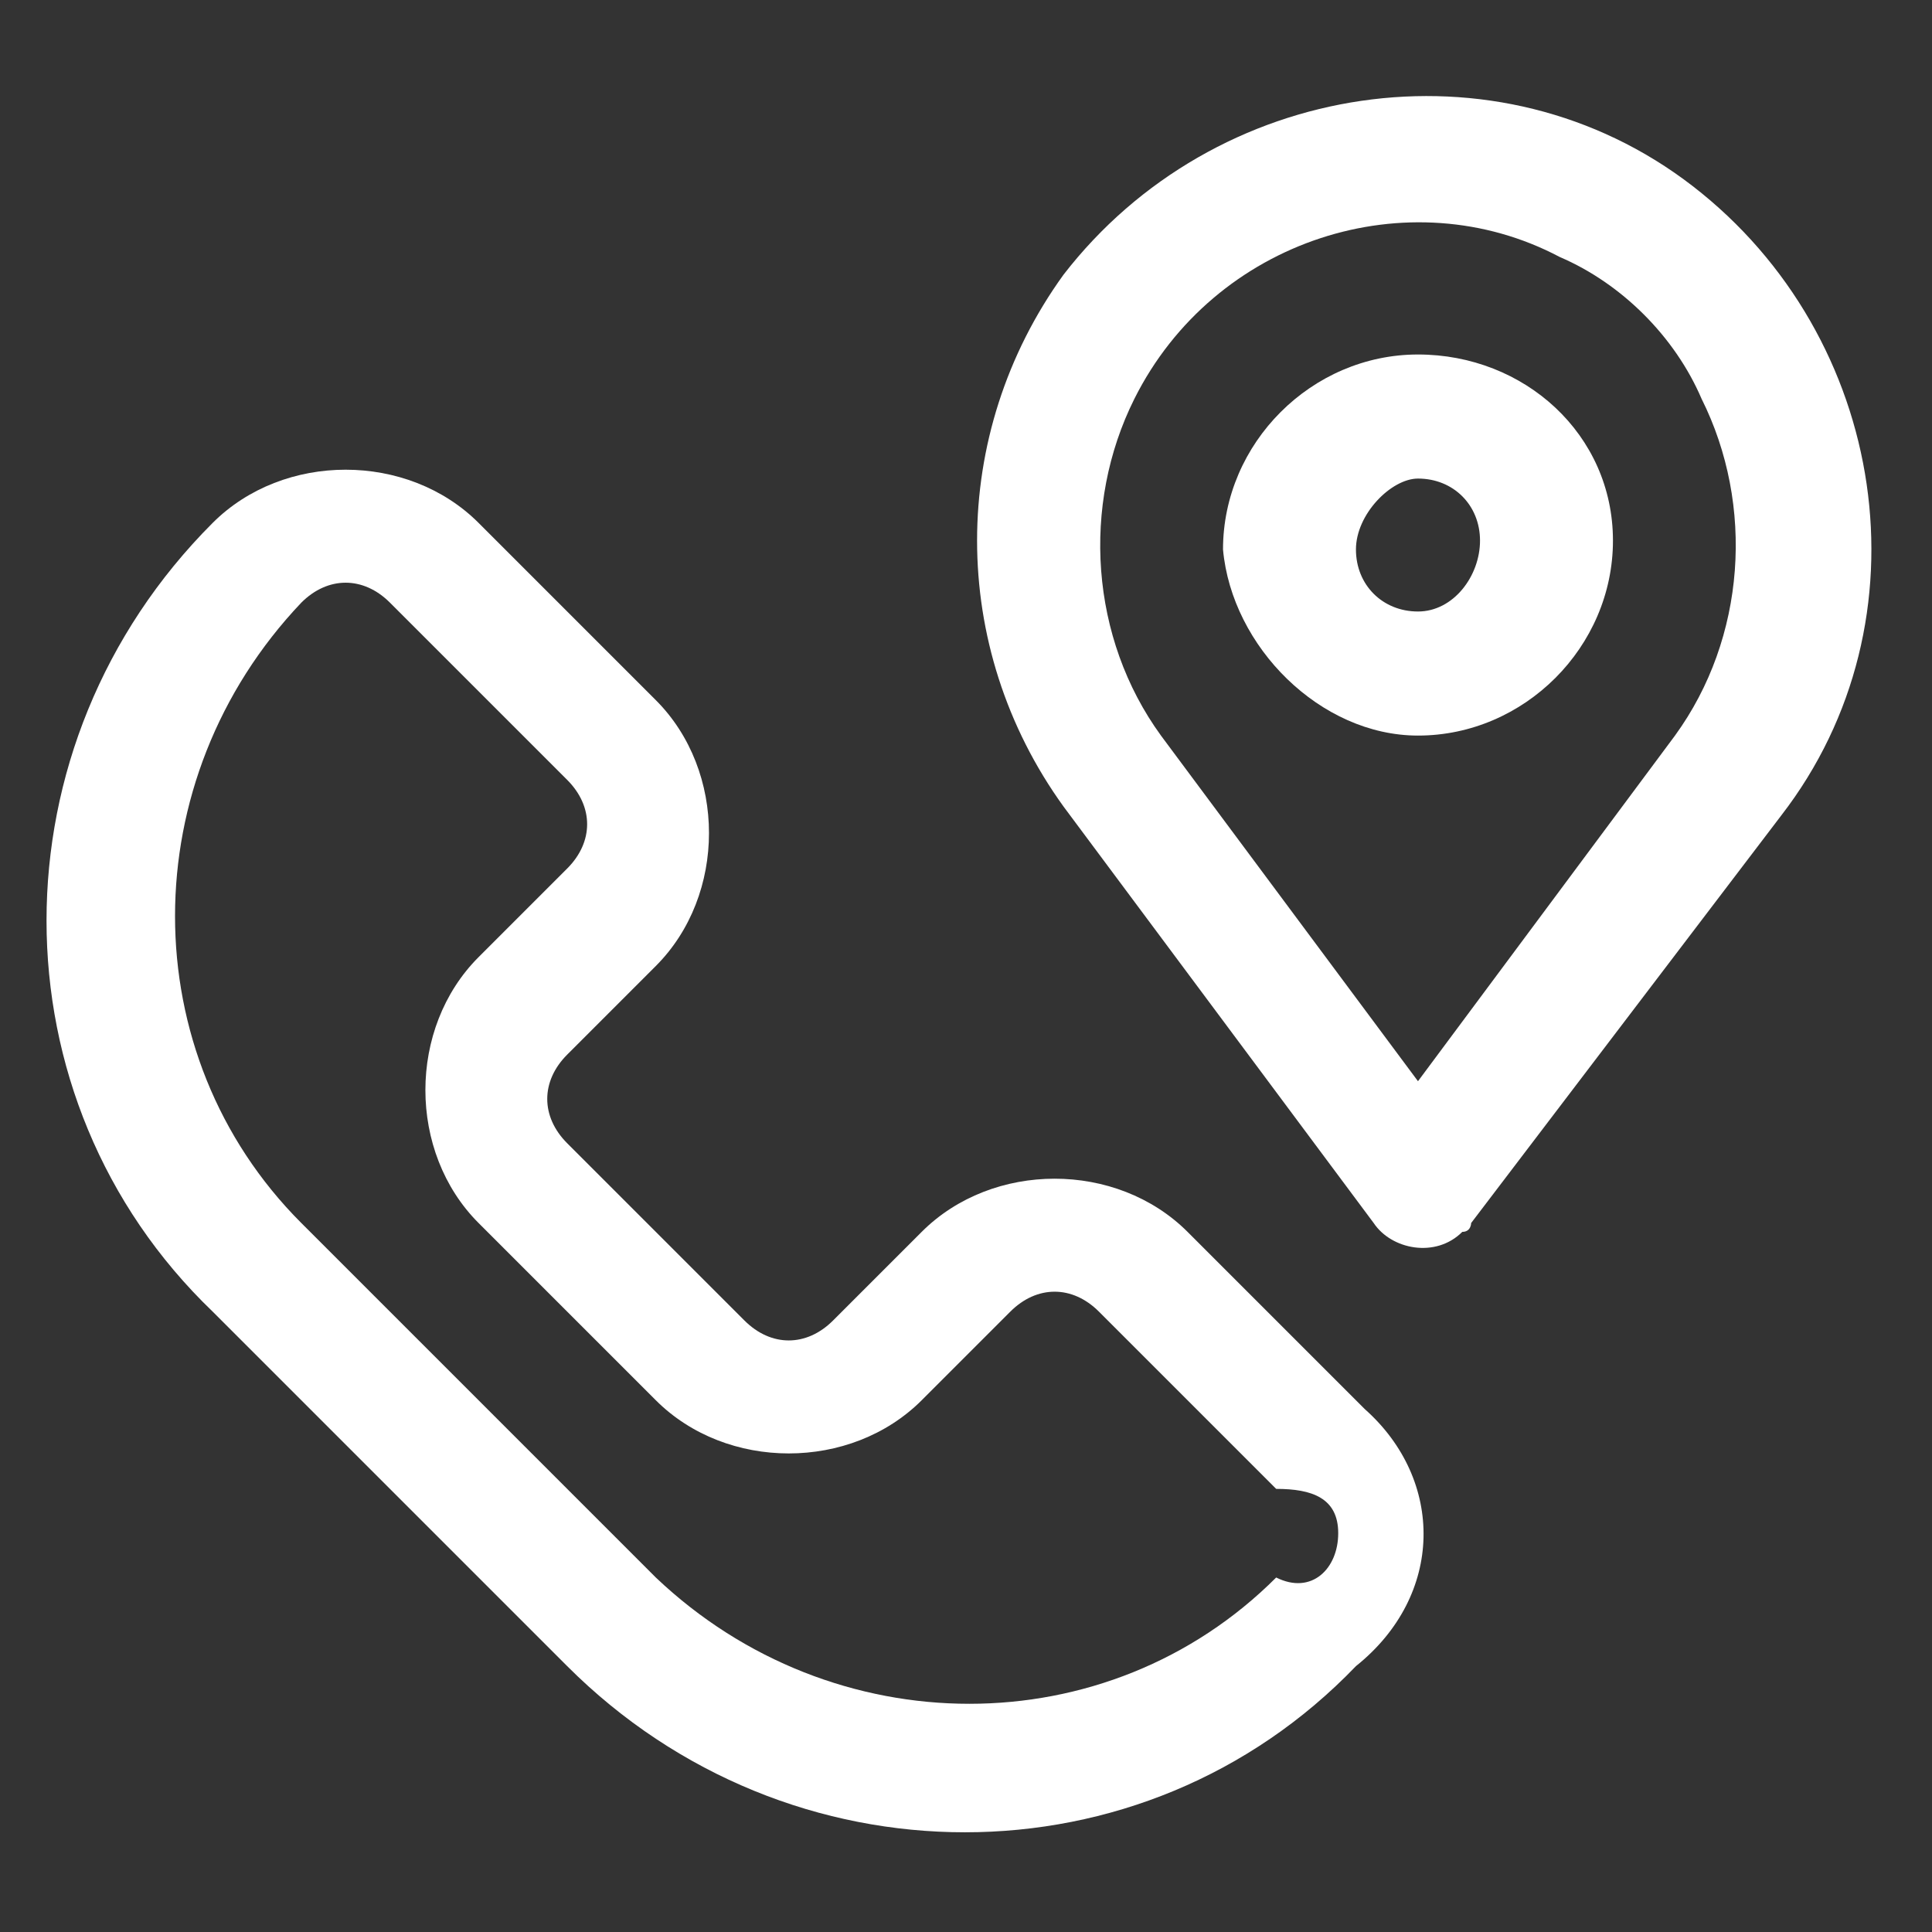 <?xml version="1.0" encoding="utf-8"?>
<!-- Generator: Adobe Illustrator 26.3.1, SVG Export Plug-In . SVG Version: 6.00 Build 0)  -->
<svg version="1.1" id="Group_3007" xmlns="http://www.w3.org/2000/svg" xmlns:xlink="http://www.w3.org/1999/xlink" x="0px" y="0px"
	 viewBox="0 0 21.8 21.8" style="enable-background:new 0 0 21.8 21.8;" xml:space="preserve">
<rect x="0" y="0" width="21.8" height="21.8" fill="#333333" stroke="none"/>
<style type="text/css">
	.st0{fill:none;}
	.st1{fill:#FFFFFF;}
</style>
<rect x="0.7" y="1.1" class="st0" width="20.4" height="19.6"/>
<g id="Group_2569">
	<path id="Path_1290" class="st1" d="M15.4,15.9l-2-2c-0.8-0.8-2.2-0.8-3,0l-1,1c-0.3,0.3-0.7,0.3-1,0l-2-2c-0.3-0.3-0.3-0.7,0-1
		l1-1c0.8-0.8,0.8-2.2,0-3l0,0l-2-2c-0.8-0.8-2.2-0.8-3,0c-2.5,2.5-2.5,6.5,0,8.9l4,4c2.5,2.5,6.5,2.5,8.9,0
		C16.3,18,16.3,16.7,15.4,15.9 M14.4,17.8c-1.9,1.9-5,1.9-7,0l-4-4c-1.9-1.9-1.9-5,0-7c0.3-0.3,0.7-0.3,1,0l2,2c0.3,0.3,0.3,0.7,0,1
		l0,0l-1,1c-0.8,0.8-0.8,2.2,0,3l2,2c0.8,0.8,2.2,0.8,3,0l1-1c0.3-0.3,0.7-0.3,1,0l0,0l2,2c0.4,0,0.7,0.1,0.7,0.5
		C15.1,17.7,14.8,18,14.4,17.8z"/>
	<path id="Path_1291" class="st1" d="M15.5,13.8c0.2,0.3,0.7,0.4,1,0.1c0.1,0,0.1-0.1,0.1-0.1l3.5-4.6c1.7-2.2,1.2-5.4-1-7.1
		s-5.4-1.2-7.1,1c-1.3,1.8-1.3,4.2,0,6L15.5,13.8z M12.8,4.5c0.9-1.8,3.1-2.5,4.8-1.6c0.7,0.3,1.3,0.9,1.6,1.6
		c0.6,1.2,0.5,2.7-0.3,3.8L16,12.2l-2.9-3.9C12.3,7.2,12.2,5.7,12.8,4.5L12.8,4.5z"/>
	<path id="Path_1292" class="st1" d="M16,8.3c1.2,0,2.2-1,2.2-2.2S17.2,4,16,4s-2.2,1-2.2,2.2C13.9,7.3,14.9,8.3,16,8.3 M16,5.4
		c0.4,0,0.7,0.3,0.7,0.7S16.4,6.9,16,6.9s-0.7-0.3-0.7-0.7C15.3,5.8,15.7,5.4,16,5.4"/>
</g>
</svg>